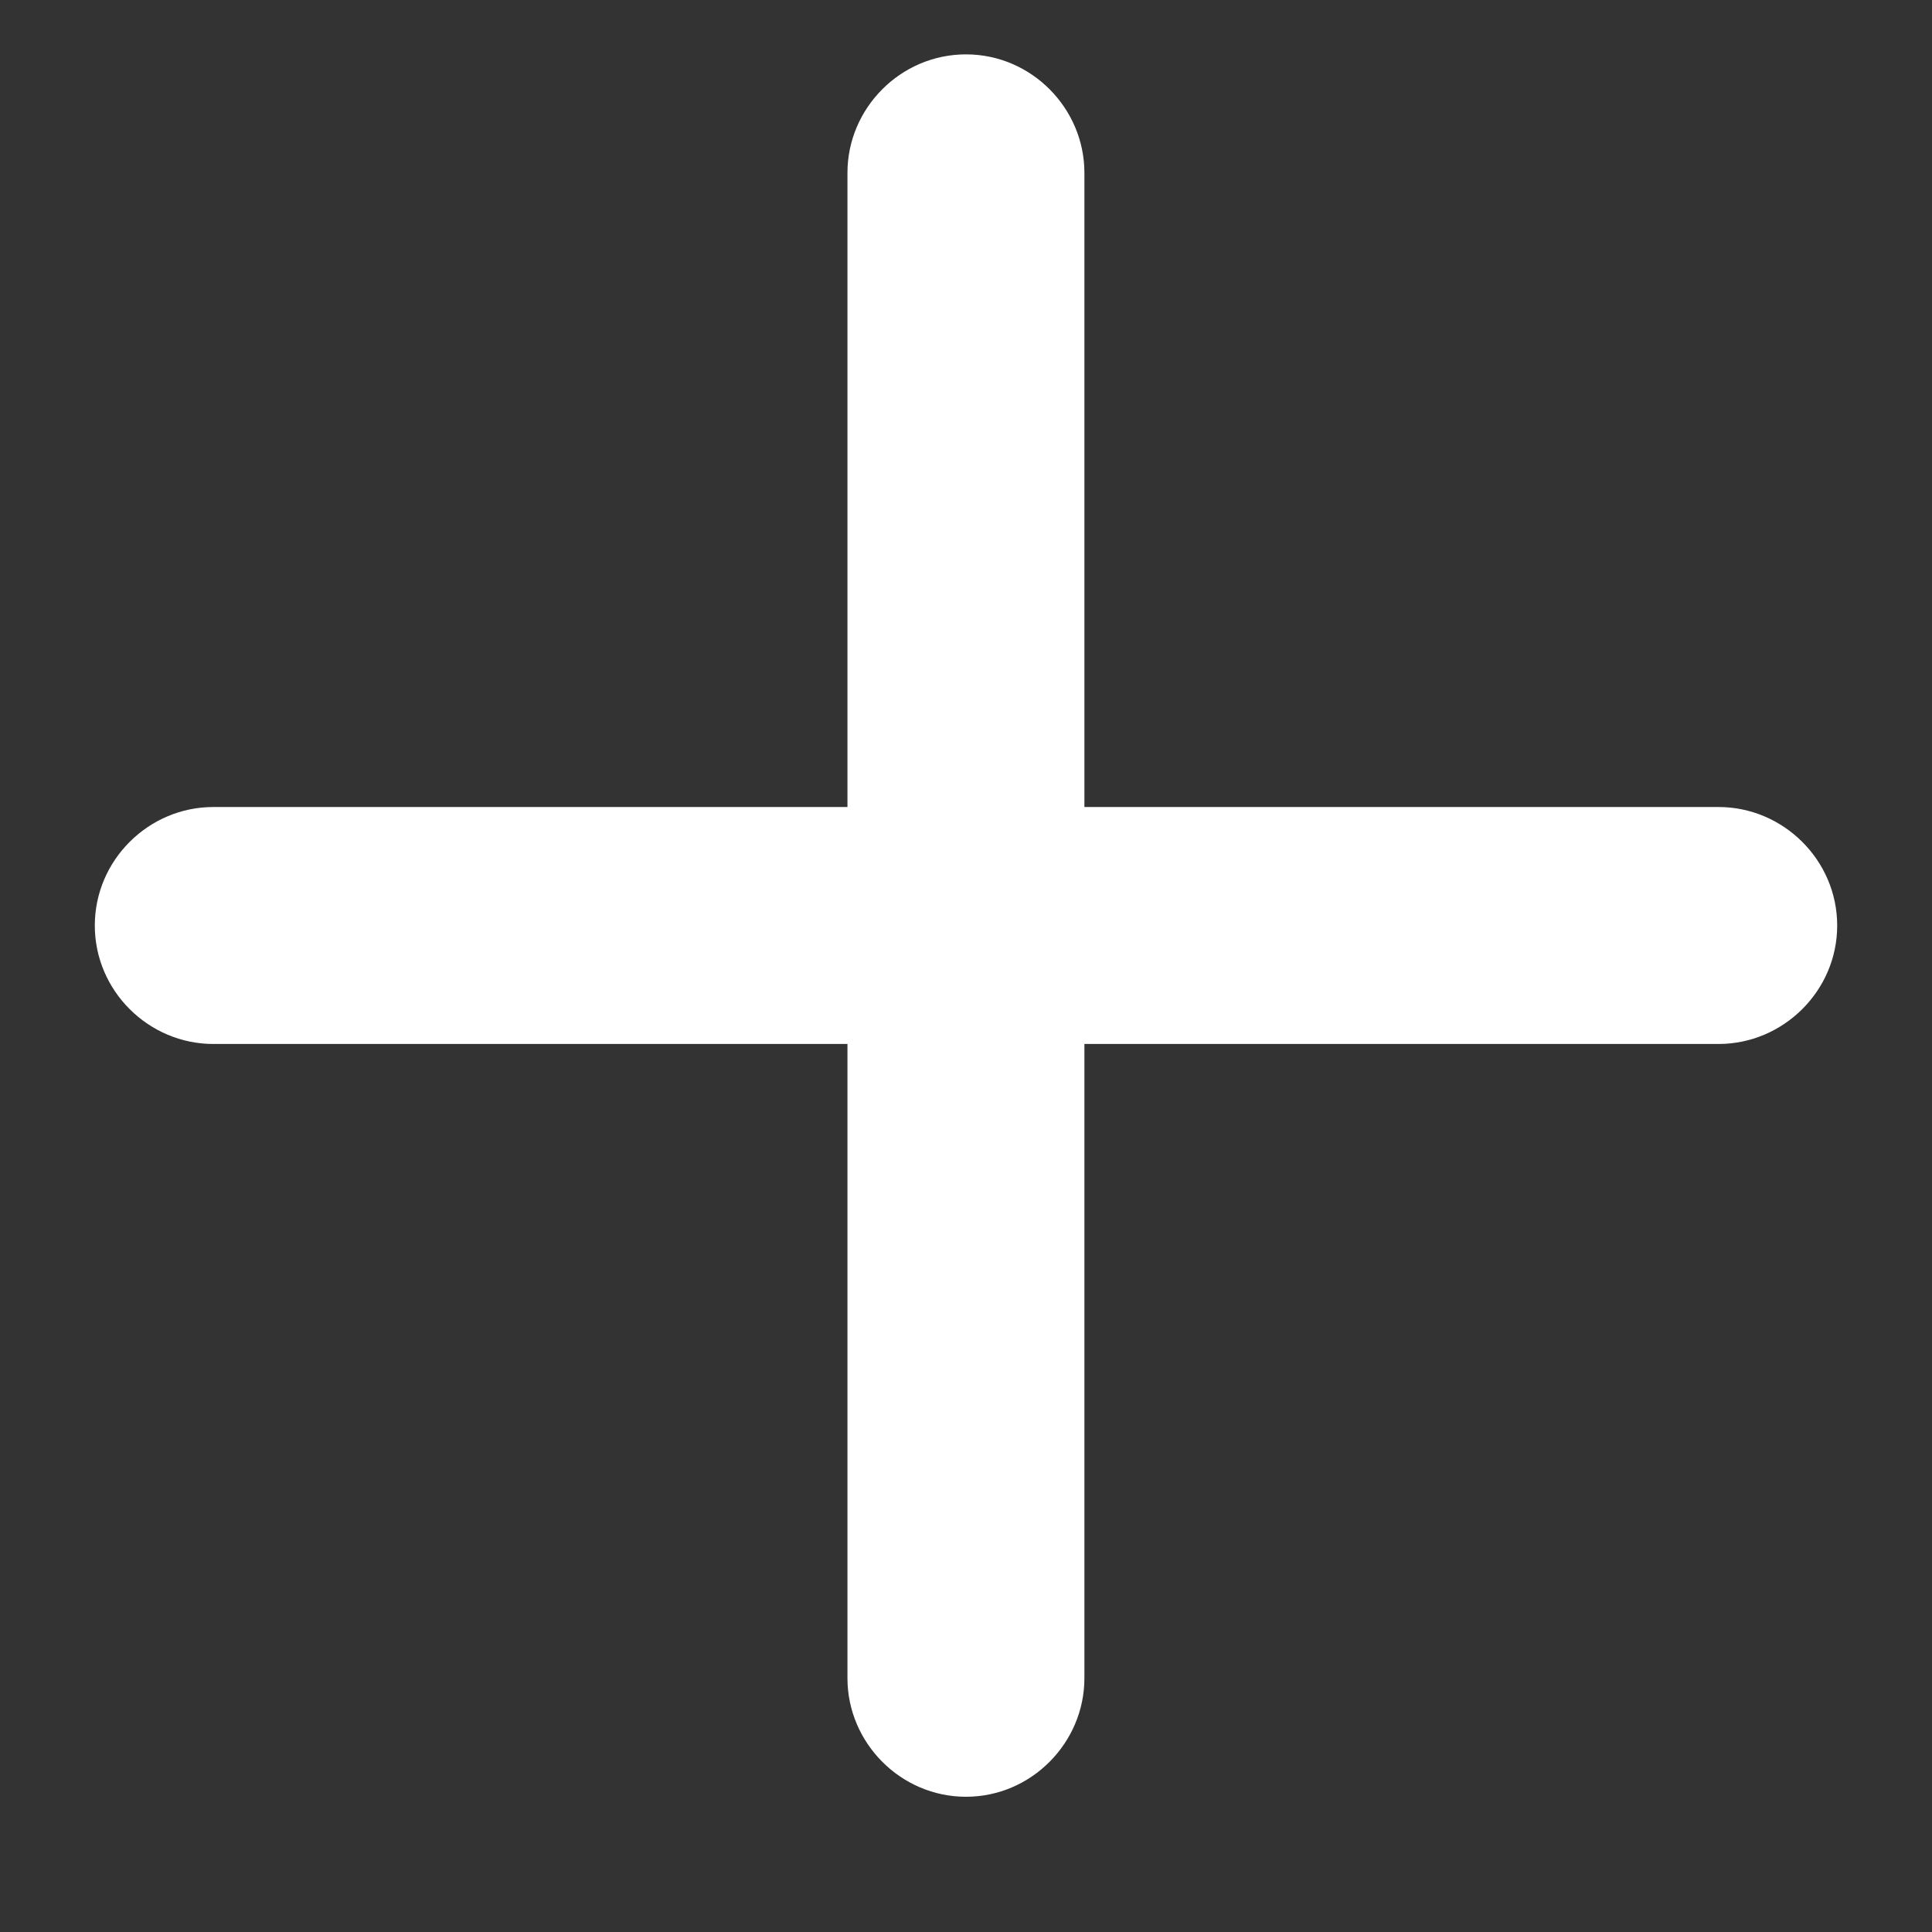 <svg width="14" height="14" viewBox="0 0 14 14" fill="none" xmlns="http://www.w3.org/2000/svg">
<rect x="0" y="0" width="14" height="14" fill="#333333" stroke="none"/>
<path d="M1.545 7.565H6.141V12.161C6.141 12.628 6.525 13.02 7 13.02C7.474 13.02 7.858 12.628 7.858 12.161V7.565H12.454C12.921 7.565 13.313 7.181 13.313 6.707C13.313 6.232 12.921 5.848 12.454 5.848H7.858V1.252C7.858 0.785 7.474 0.394 7 0.394C6.525 0.394 6.141 0.785 6.141 1.252V5.848H1.545C1.078 5.848 0.687 6.232 0.687 6.707C0.687 7.181 1.078 7.565 1.545 7.565Z" fill="white"/>
</svg>

